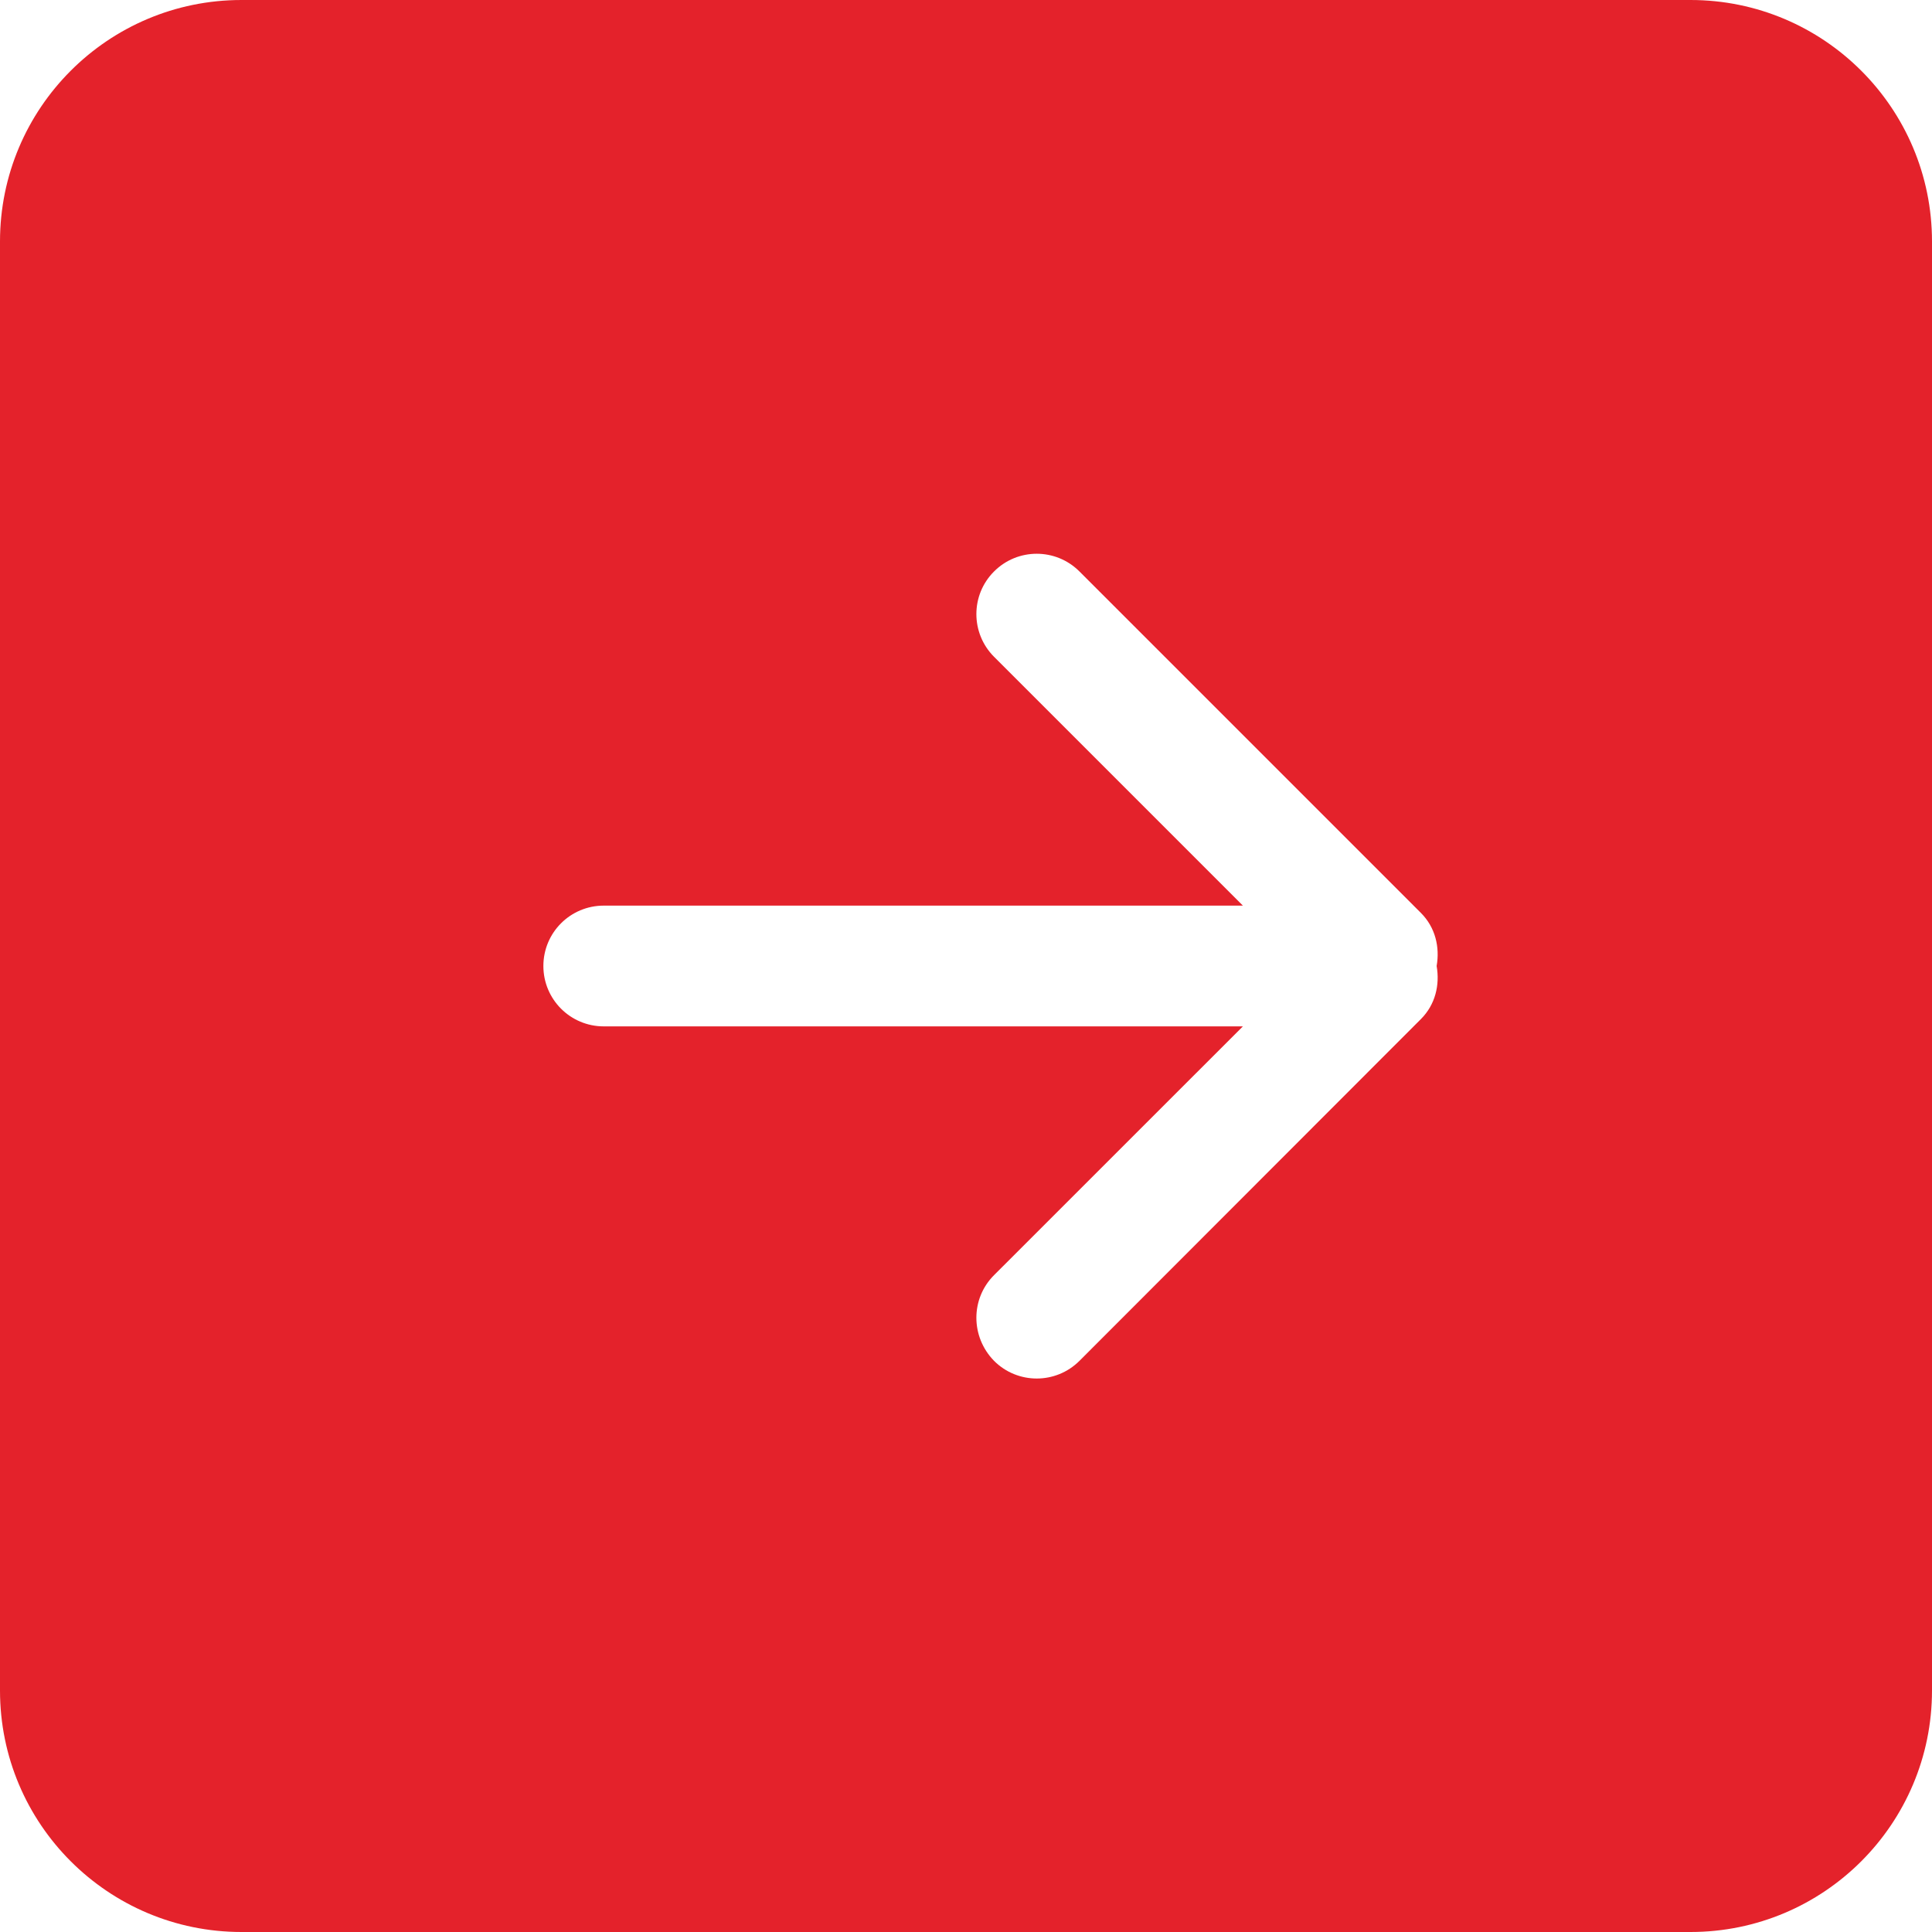 <?xml version="1.0" encoding="UTF-8"?> <svg xmlns="http://www.w3.org/2000/svg" width="60" height="60" viewBox="0 0 60 60" fill="none"><path fill-rule="evenodd" clip-rule="evenodd" d="M44.128 31.648L33.523 42.263C32.79 42.994 31.603 42.994 30.872 42.263C30.139 41.513 30.139 40.331 30.872 39.6L38.599 31.875H18.75C17.713 31.875 16.875 31.035 16.875 30C16.875 28.963 17.713 28.125 18.75 28.125H38.599L30.872 20.398C30.139 19.665 30.139 18.476 30.872 17.747C31.603 17.014 32.79 17.014 33.523 17.747L44.128 28.352C44.578 28.802 44.719 29.417 44.616 30C44.719 30.583 44.578 31.198 44.128 31.648ZM52.5 0H7.5C3.358 0 0 3.358 0 7.5V52.5C0 56.644 3.358 60 7.5 60H52.5C56.642 60 60 56.644 60 52.5V7.5C60 3.358 56.642 0 52.5 0Z" fill="#E4222B"></path></svg> 